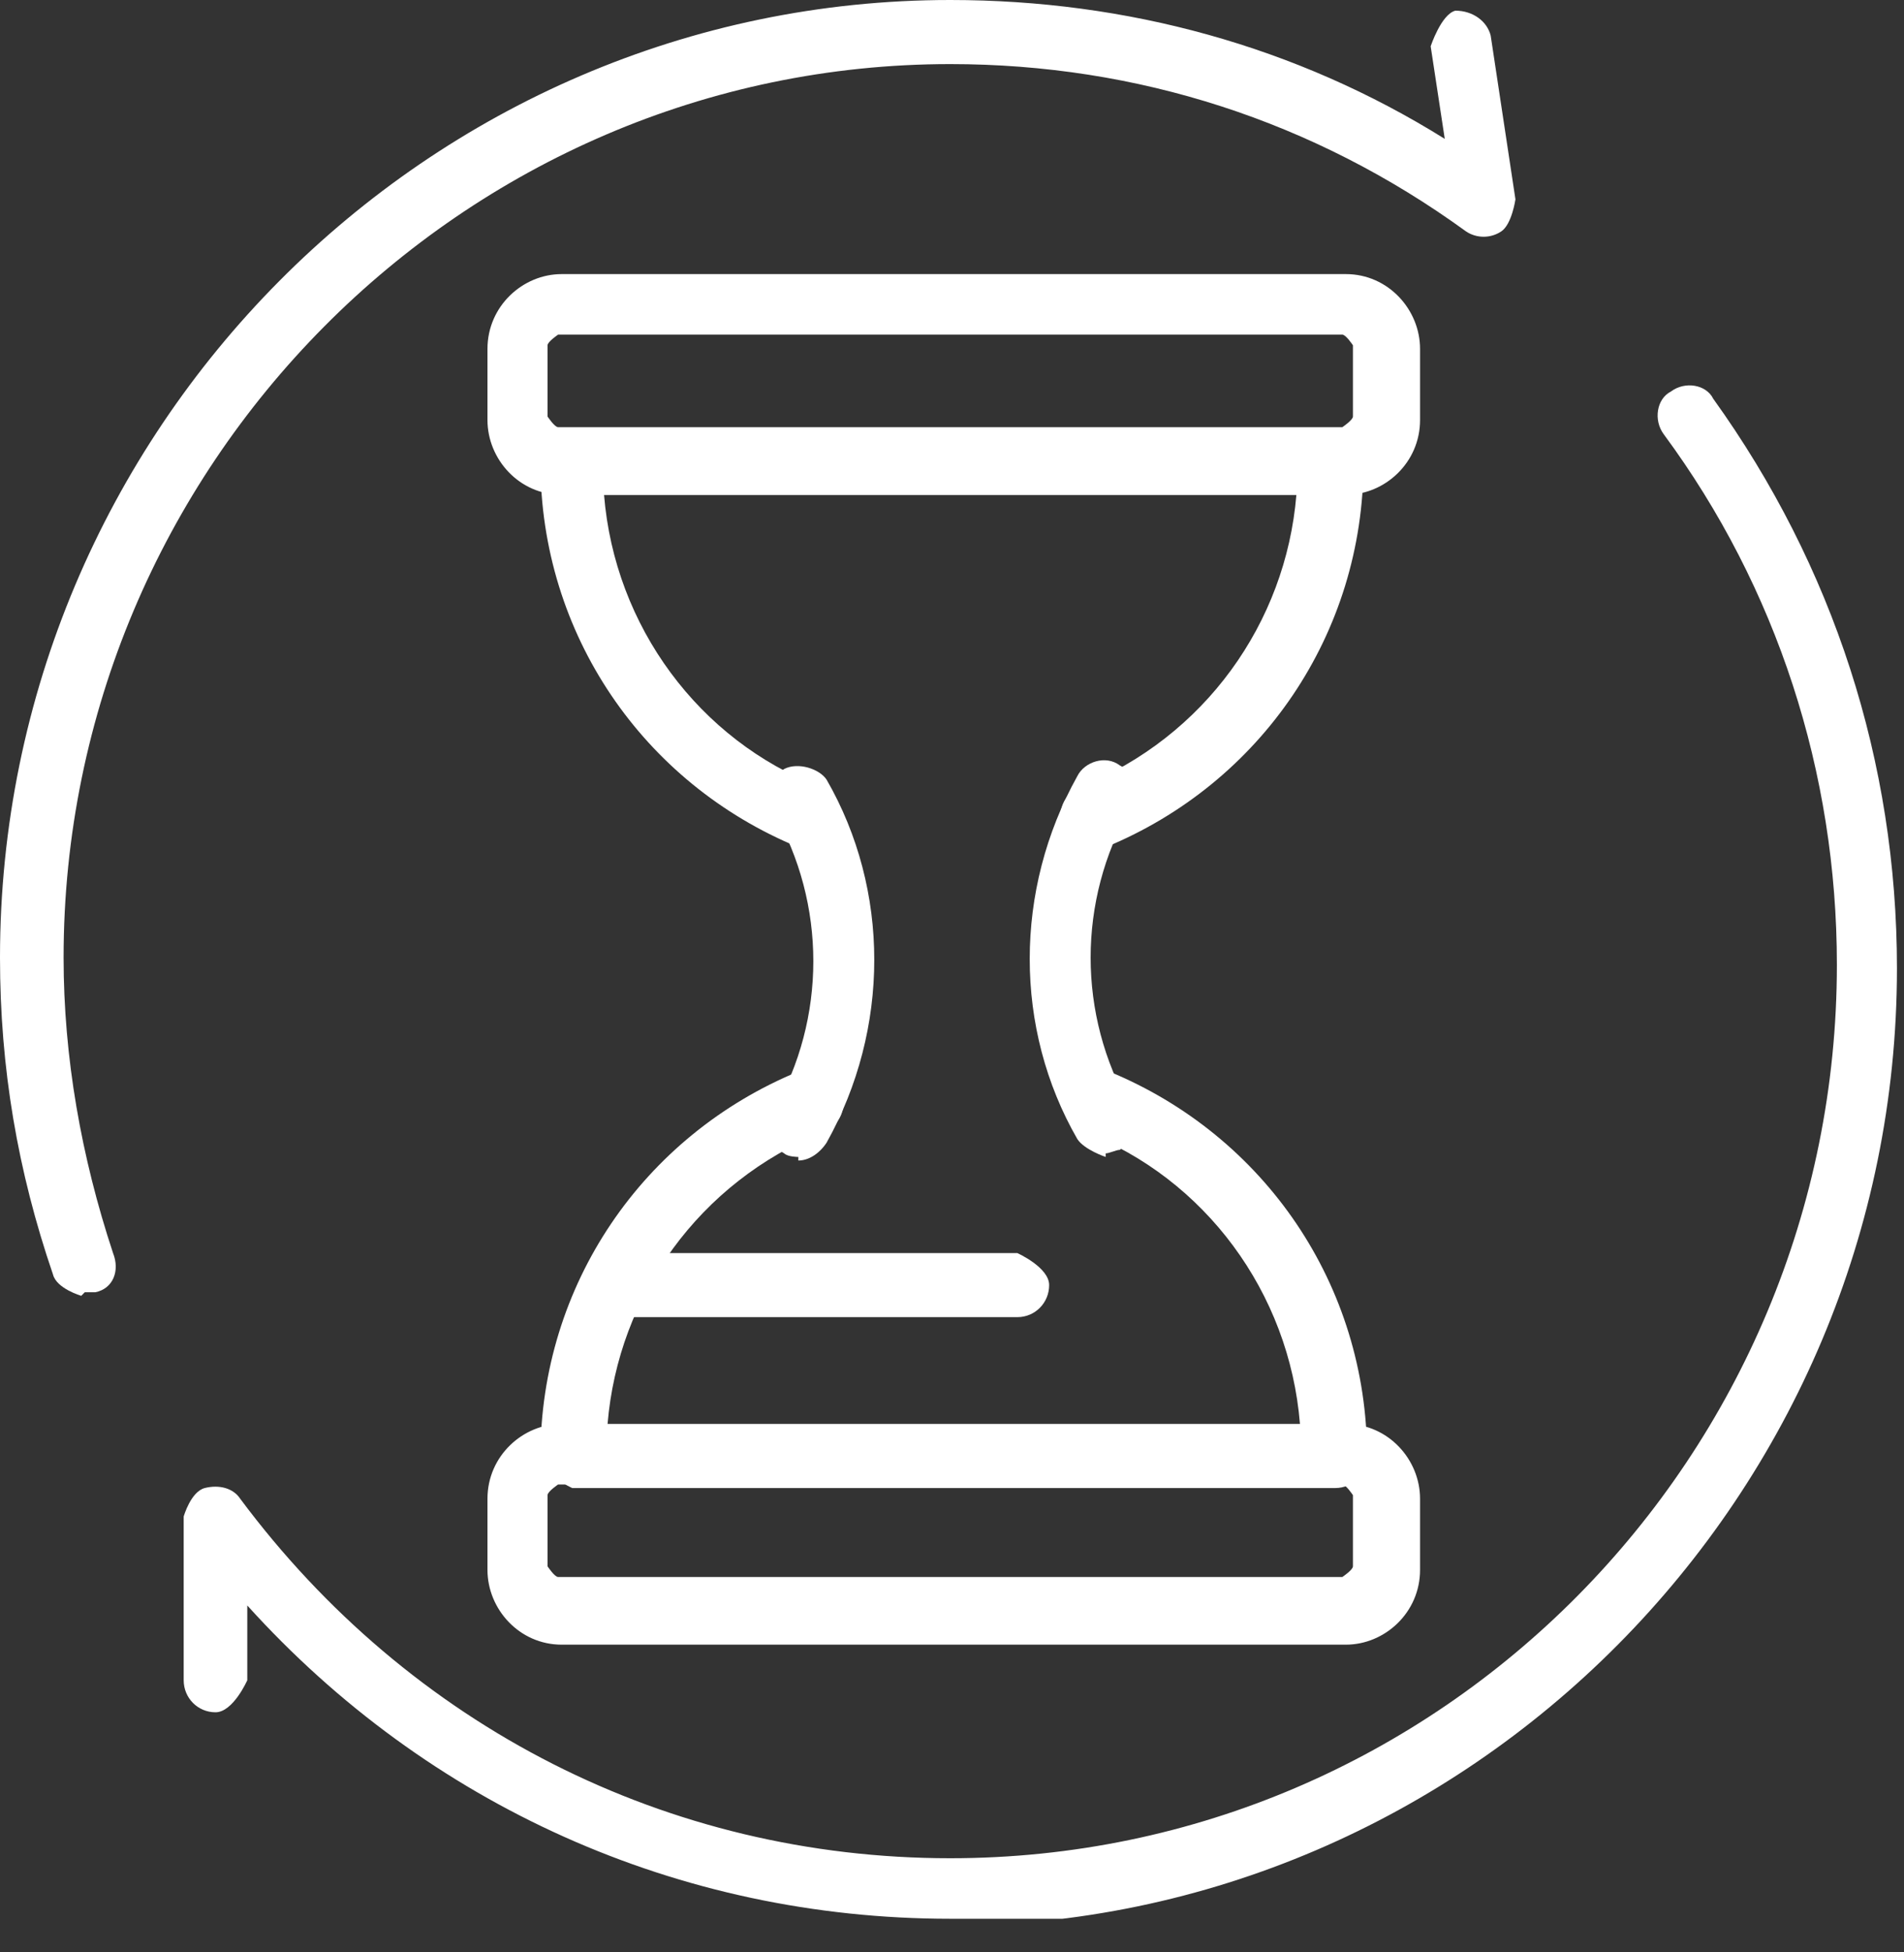 <svg width="40" height="41" viewBox="0 0 40 41" fill="none" xmlns="http://www.w3.org/2000/svg">
<rect x="0" y="0" width="40" height="41" fill="#333333" stroke="none"/>
<g clip-path="url(#clip0_96_91)">
<path d="M16.994 17.792C16.994 17.792 16.846 17.792 16.772 17.792C13.506 16.447 11.354 13.307 11.354 9.718C11.354 9.345 11.651 9.046 12.022 9.046H27.978C27.978 9.046 28.645 9.345 28.645 9.718C28.645 13.307 26.493 16.447 23.228 17.792C22.857 17.942 22.486 17.792 22.338 17.419C22.189 17.045 22.338 16.671 22.709 16.521C25.306 15.475 27.013 13.082 27.235 10.391H12.69C12.913 13.157 14.694 15.55 17.217 16.521C17.588 16.671 17.736 17.045 17.588 17.419C17.514 17.643 17.217 17.867 16.994 17.867V17.792Z" fill="white"/>
<path d="M16.772 24.296C16.772 24.296 16.549 24.296 16.475 24.221C16.178 24.072 16.03 23.623 16.252 23.324C17.365 21.381 17.365 18.988 16.252 17.045C16.104 16.746 16.252 16.297 16.475 16.148C16.772 15.998 17.217 16.148 17.365 16.372C18.701 18.689 18.701 21.605 17.365 23.997C17.217 24.221 16.994 24.371 16.772 24.371V24.296Z" fill="white"/>
<path d="M23.228 24.296C23.228 24.296 22.783 24.147 22.634 23.922C21.299 21.605 21.299 18.689 22.634 16.297C22.783 15.998 23.228 15.849 23.525 16.073C23.822 16.222 23.97 16.671 23.748 16.97C22.634 18.914 22.634 21.306 23.748 23.25C23.896 23.549 23.748 23.997 23.525 24.147C23.451 24.147 23.302 24.221 23.228 24.221V24.296Z" fill="white"/>
<path d="M27.978 31.249H12.022C12.022 31.249 11.354 30.95 11.354 30.576C11.354 26.987 13.506 23.848 16.772 22.502C17.143 22.352 17.514 22.502 17.662 22.876C17.811 23.25 17.662 23.623 17.291 23.773C14.694 24.82 12.987 27.212 12.764 29.903H27.31C27.087 27.137 25.306 24.745 22.783 23.773C22.412 23.623 22.263 23.25 22.412 22.876C22.56 22.502 22.931 22.352 23.302 22.502C26.568 23.848 28.72 26.987 28.72 30.576C28.72 30.95 28.423 31.249 28.052 31.249H27.978Z" fill="white"/>
<path d="M28.2 10.391H11.8C10.909 10.391 10.241 9.644 10.241 8.821V7.326C10.241 6.429 10.983 5.756 11.8 5.756H28.275C29.165 5.756 29.833 6.504 29.833 7.326V8.821C29.833 9.718 29.091 10.391 28.275 10.391H28.2ZM11.725 7.027C11.725 7.027 11.503 7.177 11.503 7.251V8.747C11.503 8.747 11.651 8.971 11.725 8.971H28.2C28.2 8.971 28.423 8.821 28.423 8.747V7.251C28.423 7.251 28.275 7.027 28.2 7.027H11.8H11.725Z" fill="white"/>
<path d="M28.2 34.538H11.8C10.909 34.538 10.241 33.79 10.241 32.968V31.473C10.241 30.576 10.983 29.903 11.8 29.903H28.275C29.165 29.903 29.833 30.651 29.833 31.473V32.968C29.833 33.865 29.091 34.538 28.275 34.538H28.2ZM11.725 31.174C11.725 31.174 11.503 31.323 11.503 31.398V32.893C11.503 32.893 11.651 33.117 11.725 33.117H28.2C28.2 33.117 28.423 32.968 28.423 32.893V31.398C28.423 31.398 28.275 31.174 28.2 31.174H11.8H11.725Z" fill="white"/>
<path d="M21.373 27.66H13.135C13.135 27.66 12.467 27.361 12.467 26.987C12.467 26.614 12.764 26.315 13.135 26.315H21.373C21.373 26.315 22.041 26.614 22.041 26.987C22.041 27.361 21.744 27.66 21.373 27.66Z" fill="white"/>
<path d="M19.963 40.294C14.248 40.294 8.979 37.902 5.195 33.715V35.285C5.195 35.285 4.898 35.958 4.527 35.958C4.156 35.958 3.859 35.659 3.859 35.285V31.847C3.859 31.847 4.007 31.323 4.304 31.248C4.601 31.174 4.898 31.248 5.046 31.473C8.608 36.257 14.026 39.023 19.963 39.023C30.278 39.023 38.59 30.576 38.59 20.259C38.59 16.222 37.328 12.335 34.953 9.12C34.731 8.821 34.805 8.373 35.102 8.223C35.399 7.999 35.844 8.074 35.992 8.373C38.516 11.886 39.852 15.998 39.852 20.334C39.852 31.398 30.872 40.444 19.889 40.444L19.963 40.294Z" fill="white"/>
<path d="M1.707 27.212C1.707 27.212 1.187 27.062 1.113 26.763C0.371 24.595 0 22.427 0 20.11C0 9.046 8.98 0 19.963 0C23.674 0 27.236 0.972 30.352 2.916L30.056 0.972C30.056 0.972 30.278 0.299 30.575 0.224C30.946 0.224 31.243 0.449 31.317 0.748L31.837 4.186C31.837 4.186 31.762 4.71 31.54 4.859C31.317 5.009 31.02 5.009 30.798 4.859C27.607 2.542 23.896 1.346 19.963 1.346C9.722 1.346 1.336 9.793 1.336 20.11C1.336 22.203 1.707 24.296 2.375 26.315C2.523 26.688 2.375 27.062 2.004 27.137C2.004 27.137 1.855 27.137 1.781 27.137L1.707 27.212Z" fill="white"/>
</g>
<defs>
<clipPath id="clip0_96_91">
<rect width="40" height="40.294" fill="white"/>
</clipPath>
</defs>
</svg>

